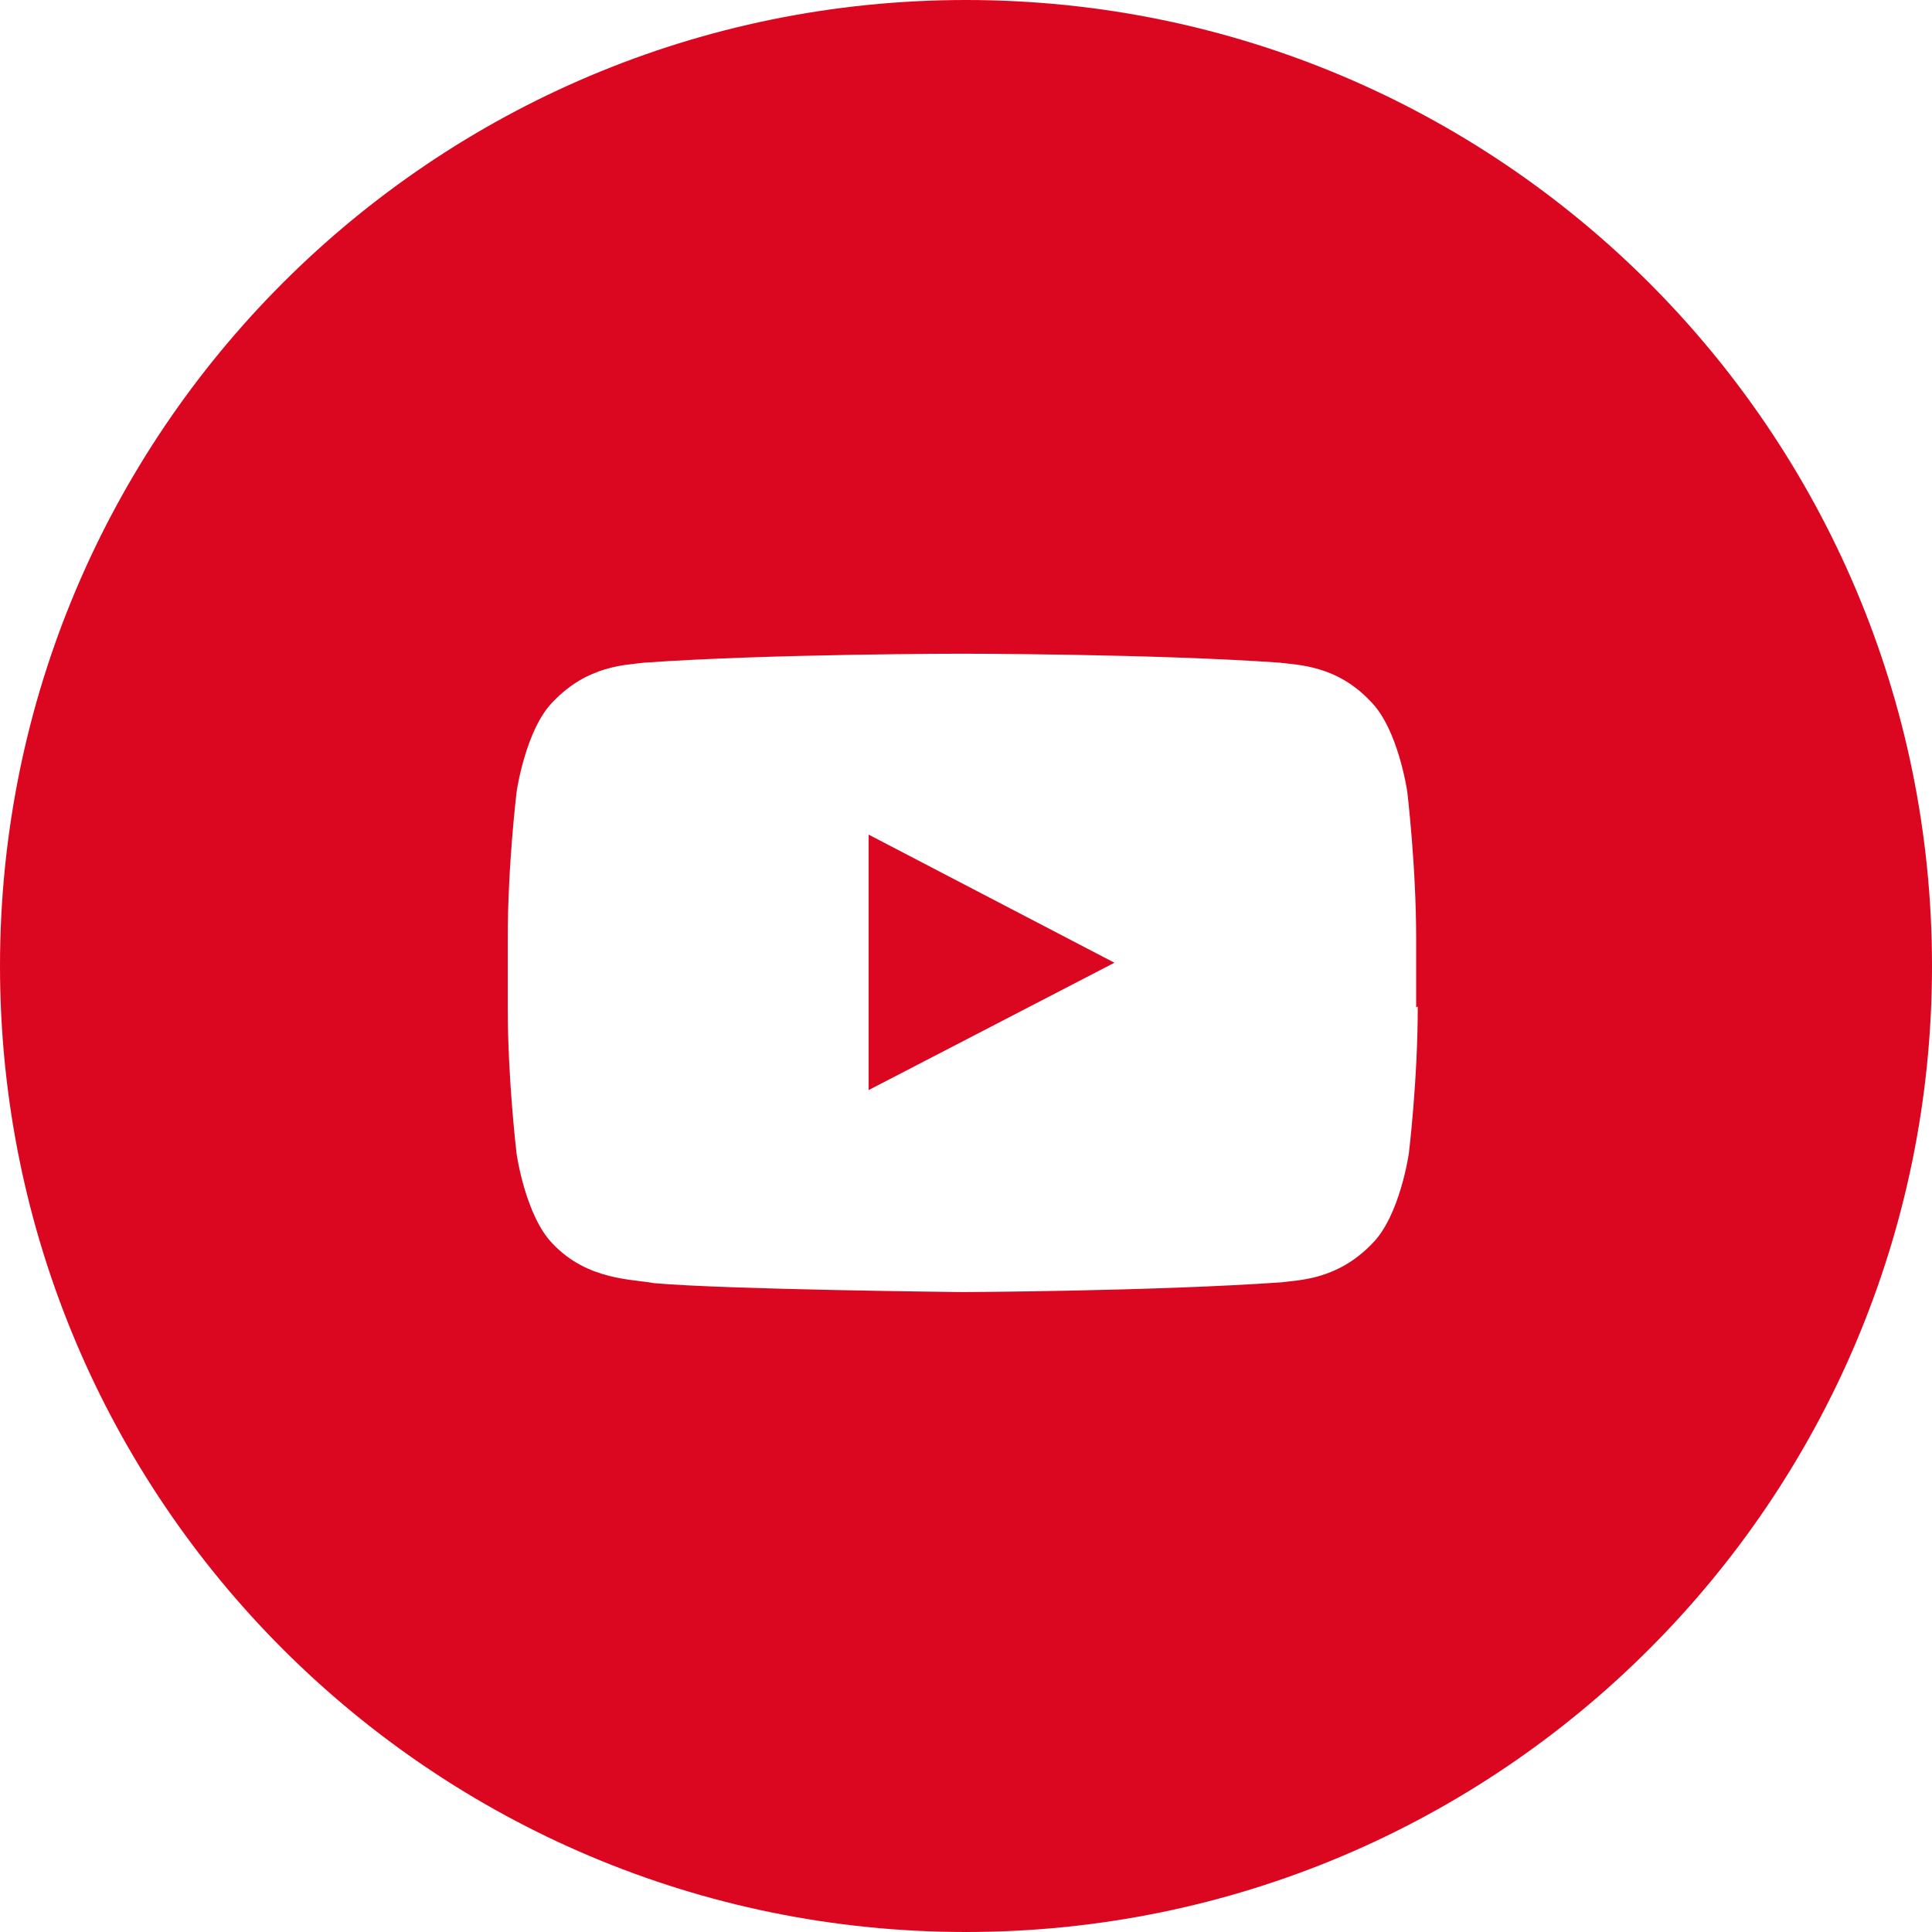 <svg width="36" height="36" viewBox="0 0 36 36" fill="none" xmlns="http://www.w3.org/2000/svg">
<path d="M18 0C8.055 0 0 8.055 0 18C0 27.945 8.055 36 18 36C27.945 36 36 27.945 36 18C36 8.055 27.945 0 18 0ZM26.418 18.756C26.418 20.131 26.252 21.491 26.252 21.491C26.252 21.491 26.086 22.655 25.572 23.169C24.922 23.849 24.212 23.849 23.879 23.894C21.506 24.061 17.939 24.076 17.939 24.076C17.939 24.076 13.526 24.03 12.181 23.909C11.803 23.834 10.957 23.864 10.307 23.184C9.793 22.67 9.627 21.506 9.627 21.506C9.627 21.506 9.461 20.131 9.461 18.771V17.486C9.461 16.111 9.627 14.751 9.627 14.751C9.627 14.751 9.793 13.587 10.307 13.073C10.957 12.393 11.668 12.393 12 12.348C14.373 12.181 17.924 12.181 17.924 12.181C17.924 12.181 21.476 12.181 23.849 12.348C24.181 12.393 24.907 12.393 25.542 13.073C26.055 13.587 26.222 14.751 26.222 14.751C26.222 14.751 26.388 16.126 26.388 17.486V18.771L26.418 18.756ZM16.186 15.552L20.766 17.939L16.186 20.312V15.552Z" fill="#DB0720"/>
</svg>
